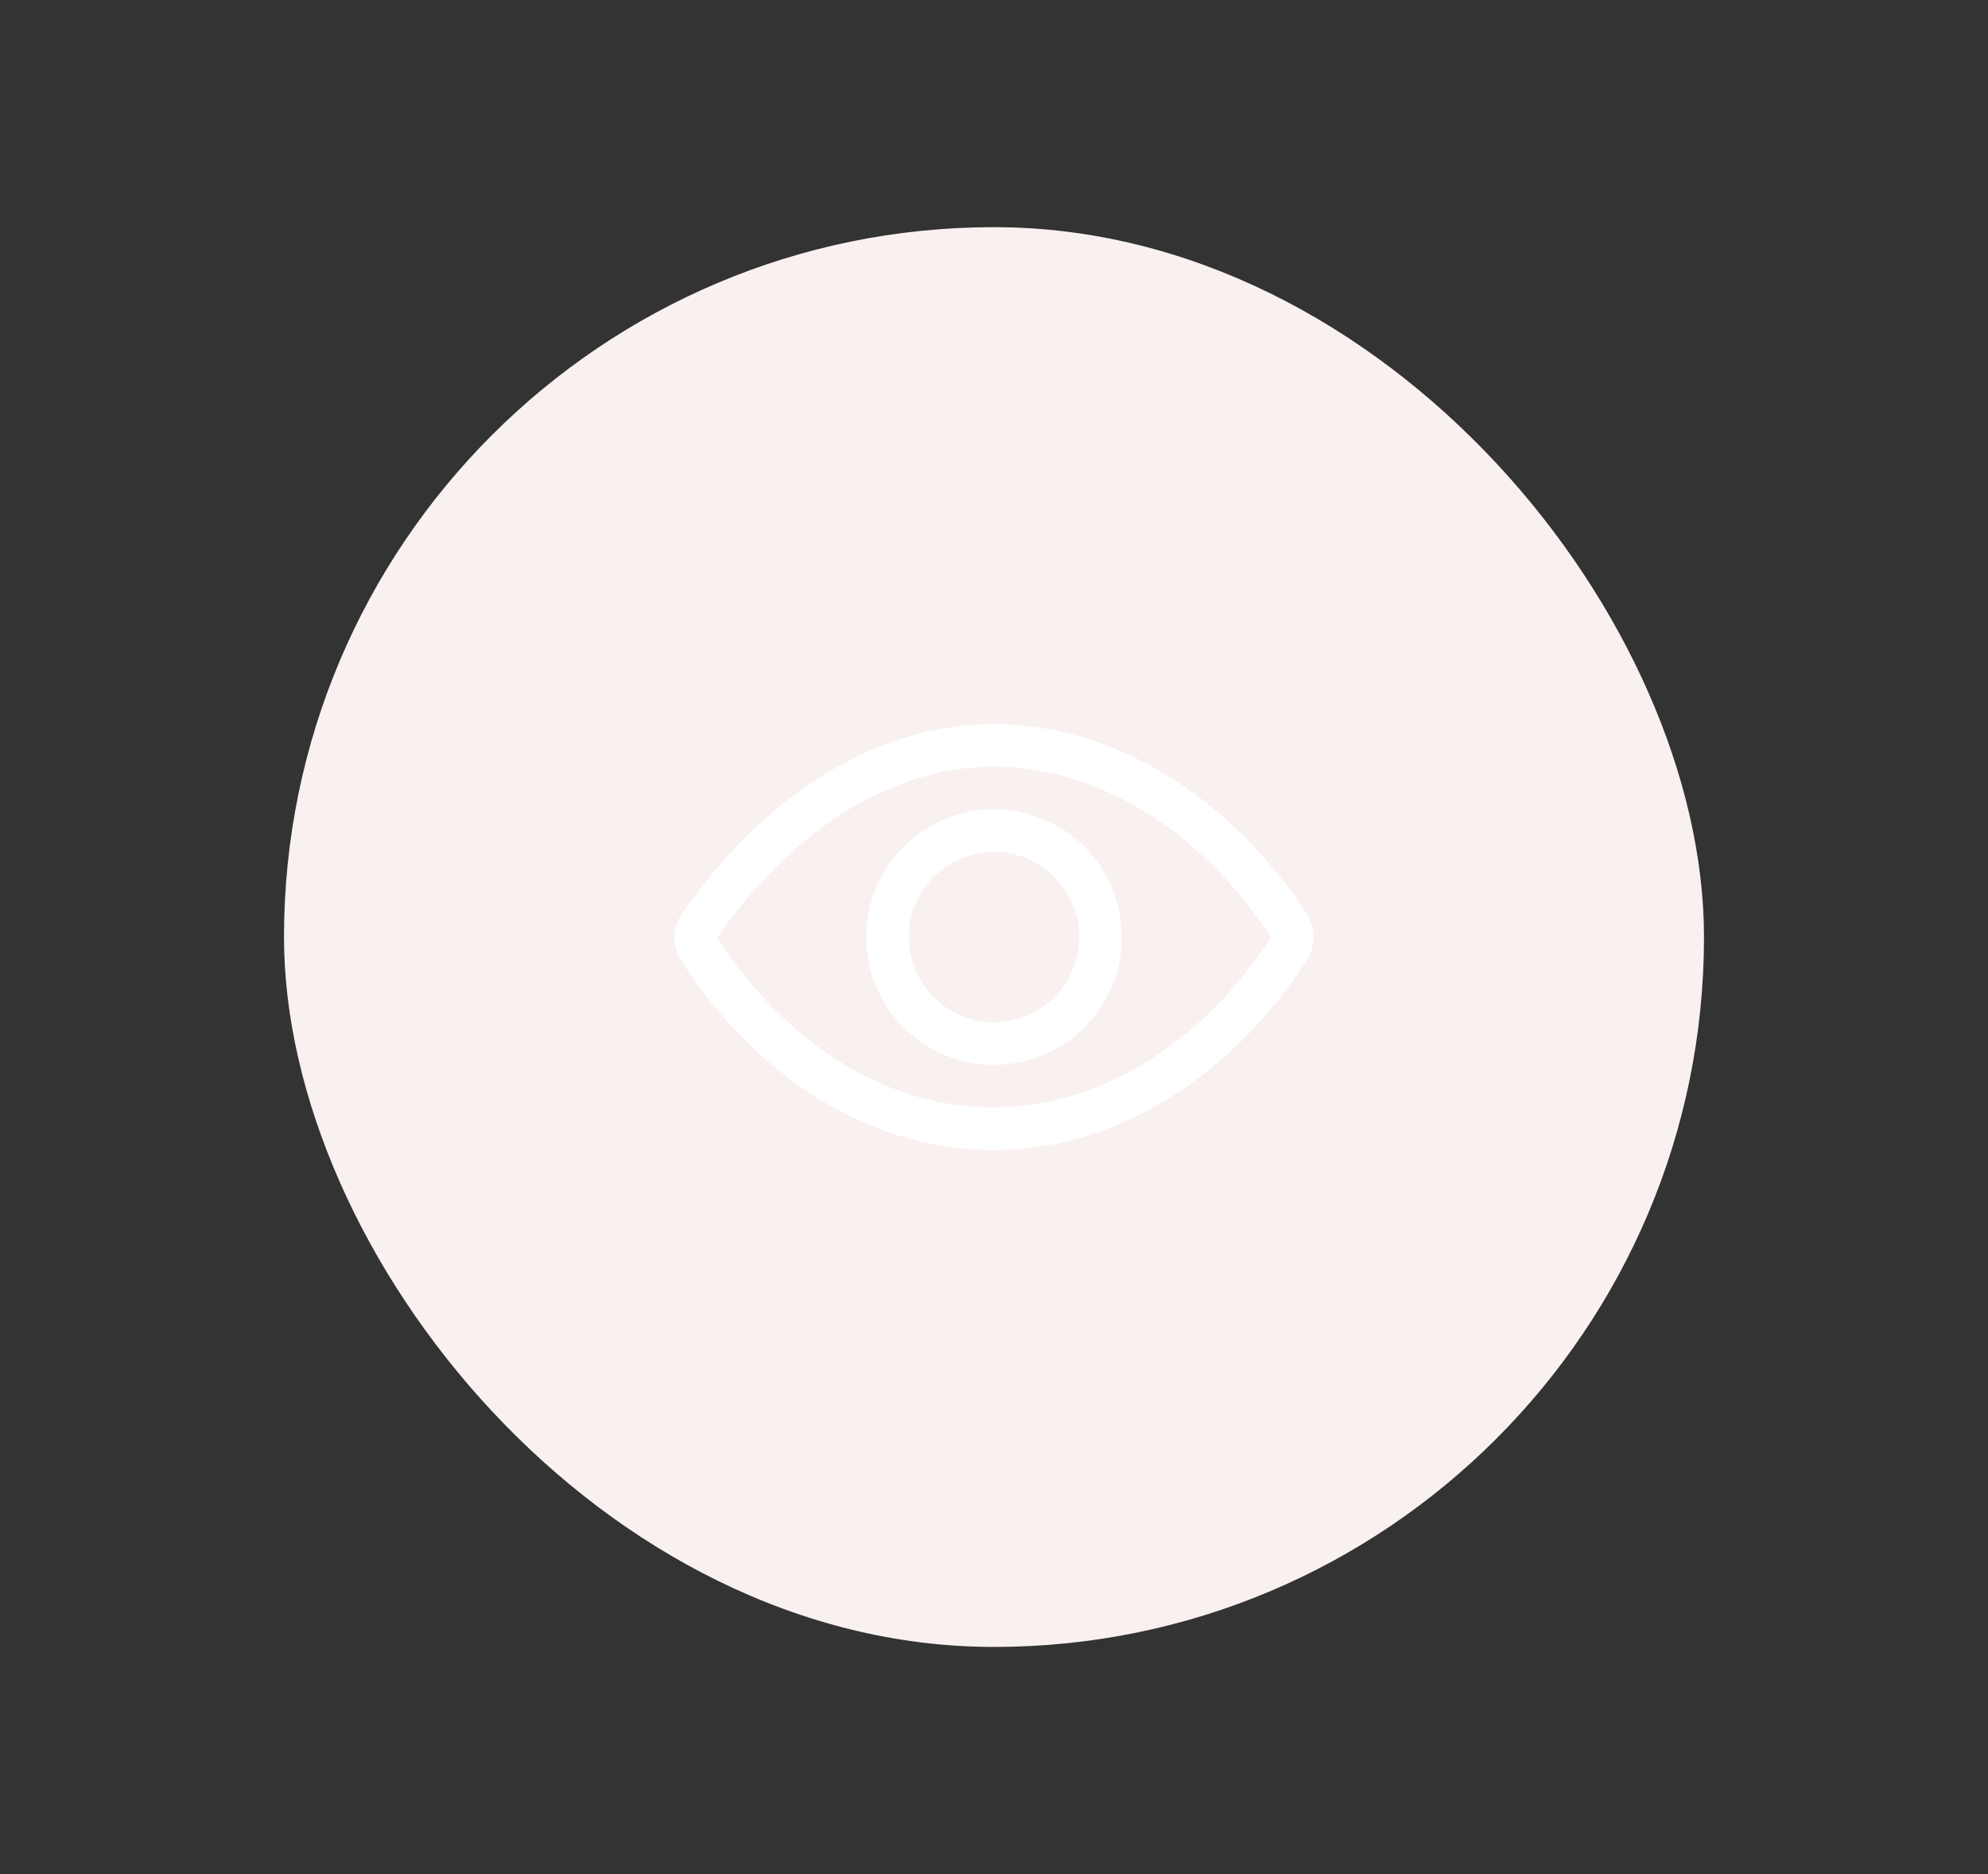 <svg width="70" height="66" viewBox="0 0 70 66" fill="none" xmlns="http://www.w3.org/2000/svg">
<rect x="0" y="0" width="70" height="66" fill="#333333" stroke="none"/>
<rect x="10" y="8" width="50" height="50" rx="25" fill="#F8F1EF"/>
<path fill-rule="evenodd" clip-rule="evenodd" d="M24.018 32.164C27.067 27.793 31.022 25.5 34.984 25.5C39.636 25.5 43.645 28.531 46.009 32.184L46.01 32.185C46.167 32.428 46.25 32.712 46.25 33.001C46.25 33.289 46.167 33.572 46.011 33.815C43.649 37.514 39.666 40.5 34.984 40.5C30.251 40.5 26.346 37.52 23.989 33.832C23.829 33.583 23.746 33.292 23.75 32.997C23.755 32.7 23.847 32.412 24.015 32.168L24.018 32.164L24.018 32.164ZM25.25 33.02L25.252 33.023L25.252 33.023C27.429 36.43 30.918 39 34.984 39C39.004 39 42.568 36.419 44.748 33.007L44.749 33.004C44.75 33.003 44.75 33.002 44.75 33.001C44.75 32.999 44.75 32.998 44.749 32.997C42.561 29.619 38.968 27 34.984 27C31.64 27 28.1 28.936 25.25 33.02Z" fill="white"/>
<path fill-rule="evenodd" clip-rule="evenodd" d="M35 30C33.343 30 32 31.343 32 33C32 34.657 33.343 36 35 36C36.657 36 38 34.657 38 33C38 31.343 36.657 30 35 30ZM30.5 33C30.5 30.515 32.515 28.5 35 28.5C37.485 28.5 39.5 30.515 39.5 33C39.5 35.485 37.485 37.5 35 37.5C32.515 37.5 30.5 35.485 30.5 33Z" fill="white"/>
</svg>
